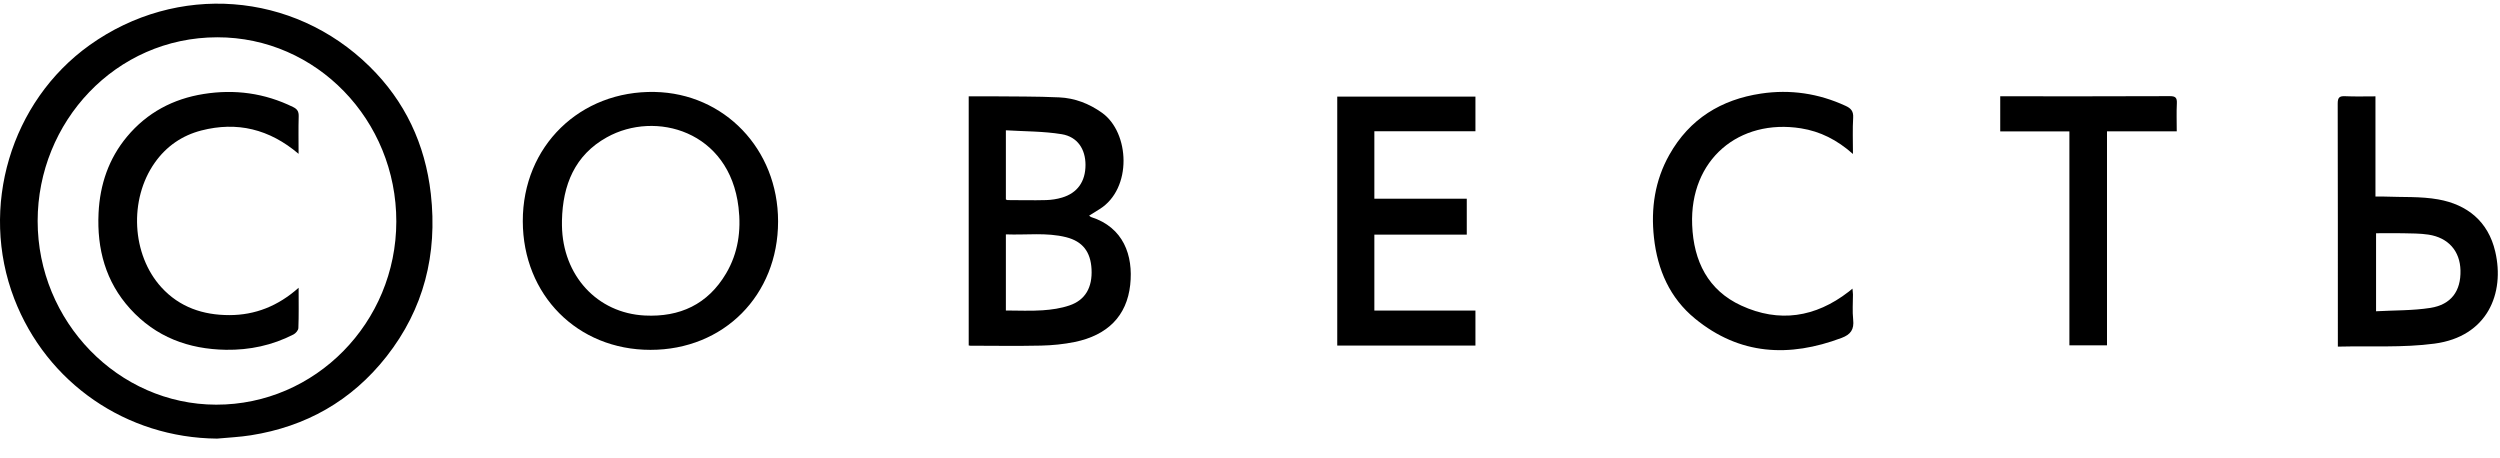 <svg width="120" height="22" viewBox="0 0 120 22" fill="none" xmlns="http://www.w3.org/2000/svg">
<path d="M10.416 21.053C6.07 21.016 2.243 18.387 0.684 14.338C-1.002 9.957 0.512 4.873 4.303 2.165C8.489 -0.823 14.068 -0.415 17.737 3.188C19.433 4.851 20.41 6.913 20.68 9.307C21.006 12.204 20.343 14.835 18.549 17.116C16.875 19.245 14.677 20.477 12.045 20.893C11.508 20.979 10.962 21.002 10.419 21.053H10.416ZM19.023 10.634C19.03 5.768 15.191 1.785 10.431 1.79C5.536 1.794 1.81 5.861 1.807 10.607C1.807 15.436 5.675 19.417 10.376 19.424C15.134 19.432 19.018 15.485 19.023 10.634Z" fill="black"/>
<path d="M46.498 4.623C46.857 4.623 47.2 4.62 47.544 4.623C48.646 4.635 49.748 4.623 50.844 4.674C51.589 4.708 52.276 4.971 52.899 5.415C54.228 6.366 54.357 9.052 52.784 10.036C52.621 10.136 52.458 10.237 52.279 10.35C52.315 10.379 52.341 10.408 52.372 10.418C53.922 10.911 54.405 12.255 54.25 13.675C54.087 15.159 53.172 16.089 51.587 16.415C51.055 16.523 50.507 16.577 49.965 16.589C48.835 16.614 47.705 16.596 46.577 16.594C46.558 16.594 46.539 16.589 46.498 16.582V4.623ZM48.284 14.904C48.883 14.904 49.467 14.934 50.044 14.894C50.478 14.865 50.923 14.801 51.333 14.661C52.097 14.404 52.439 13.793 52.394 12.92C52.351 12.091 51.968 11.588 51.18 11.387C50.229 11.147 49.261 11.289 48.282 11.25V14.907L48.284 14.904ZM48.284 9.574C48.32 9.589 48.337 9.604 48.354 9.604C48.974 9.606 49.597 9.621 50.217 9.604C50.471 9.597 50.732 9.557 50.976 9.484C51.716 9.265 52.104 8.714 52.104 7.916C52.104 7.166 51.726 6.57 50.967 6.442C50.09 6.298 49.19 6.31 48.282 6.254V9.574H48.284Z" fill="black"/>
<path d="M37.348 10.629C37.348 14.171 34.74 16.795 31.222 16.793C27.711 16.793 25.101 14.156 25.094 10.62C25.087 7.009 27.852 4.338 31.433 4.414C34.757 4.483 37.348 7.147 37.348 10.629ZM26.974 10.59C26.974 10.669 26.974 10.747 26.974 10.826C27.007 13.224 28.664 15.032 30.954 15.145C32.623 15.228 33.973 14.617 34.855 13.121C35.427 12.15 35.583 11.076 35.449 9.952C35.015 6.278 31.461 5.29 29.129 6.59C27.594 7.443 27.009 8.871 26.974 10.59Z" fill="black"/>
<path d="M64.188 4.637H70.821V6.3H65.969V9.538H70.405V11.262H65.969V14.907H70.821V16.587H64.188V4.637Z" fill="black"/>
<path d="M112.217 16.256C112.217 12.493 112.219 8.733 112.21 4.971C112.21 4.684 112.289 4.605 112.564 4.618C113.041 4.64 113.517 4.625 114.022 4.625V9.435C114.18 9.435 114.31 9.43 114.441 9.435C115.308 9.472 116.192 9.42 117.04 9.572C118.419 9.82 119.434 10.62 119.772 12.079C120.237 14.073 119.406 16.155 116.855 16.494C115.339 16.695 113.788 16.599 112.217 16.638V16.256ZM114.049 14.941C114.932 14.892 115.806 14.912 116.659 14.779C117.66 14.622 118.127 13.965 118.103 12.979C118.081 12.052 117.523 11.409 116.568 11.262C116.163 11.201 115.749 11.206 115.339 11.196C114.913 11.186 114.485 11.196 114.051 11.196V14.944L114.049 14.941Z" fill="black"/>
<path d="M88.942 7.391C88.178 6.712 87.369 6.307 86.449 6.16C83.48 5.687 81.097 7.651 81.224 10.803C81.293 12.544 81.99 13.935 83.578 14.666C85.398 15.505 87.139 15.238 88.734 14.004C88.784 13.964 88.835 13.923 88.918 13.854C88.928 13.974 88.94 14.055 88.942 14.136C88.942 14.539 88.909 14.943 88.952 15.341C89.004 15.819 88.832 16.057 88.394 16.221C85.884 17.163 83.504 17.052 81.358 15.291C80.158 14.308 79.56 12.959 79.39 11.404C79.236 10.003 79.435 8.664 80.127 7.433C81.102 5.697 82.625 4.777 84.526 4.492C85.93 4.281 87.29 4.482 88.588 5.081C88.839 5.196 88.971 5.331 88.952 5.647C88.918 6.202 88.942 6.759 88.942 7.389V7.391Z" fill="black"/>
<path d="M99.331 16.574V6.307H96.011V4.622C96.114 4.622 96.215 4.622 96.316 4.622C98.928 4.622 101.541 4.627 104.156 4.615C104.424 4.615 104.501 4.691 104.489 4.961C104.467 5.397 104.484 5.836 104.484 6.305H101.136V16.577H99.333L99.331 16.574Z" fill="black"/>
<path d="M14.334 13.815C14.334 14.517 14.346 15.132 14.322 15.748C14.317 15.856 14.193 16 14.088 16.054C13.067 16.577 11.98 16.807 10.845 16.79C9.056 16.761 7.48 16.182 6.245 14.818C5.071 13.523 4.647 11.951 4.731 10.22C4.798 8.851 5.22 7.612 6.096 6.56C7.064 5.4 8.314 4.745 9.77 4.512C11.262 4.274 12.701 4.465 14.073 5.14C14.279 5.241 14.344 5.363 14.337 5.591C14.32 6.168 14.332 6.744 14.332 7.384C12.928 6.192 11.379 5.822 9.664 6.263C8.745 6.501 7.986 7.019 7.428 7.811C6.185 9.574 6.317 12.223 7.746 13.791C8.62 14.75 9.753 15.125 11.008 15.125C12.246 15.125 13.343 14.693 14.334 13.813V13.815Z" fill="black"/>
</svg>
